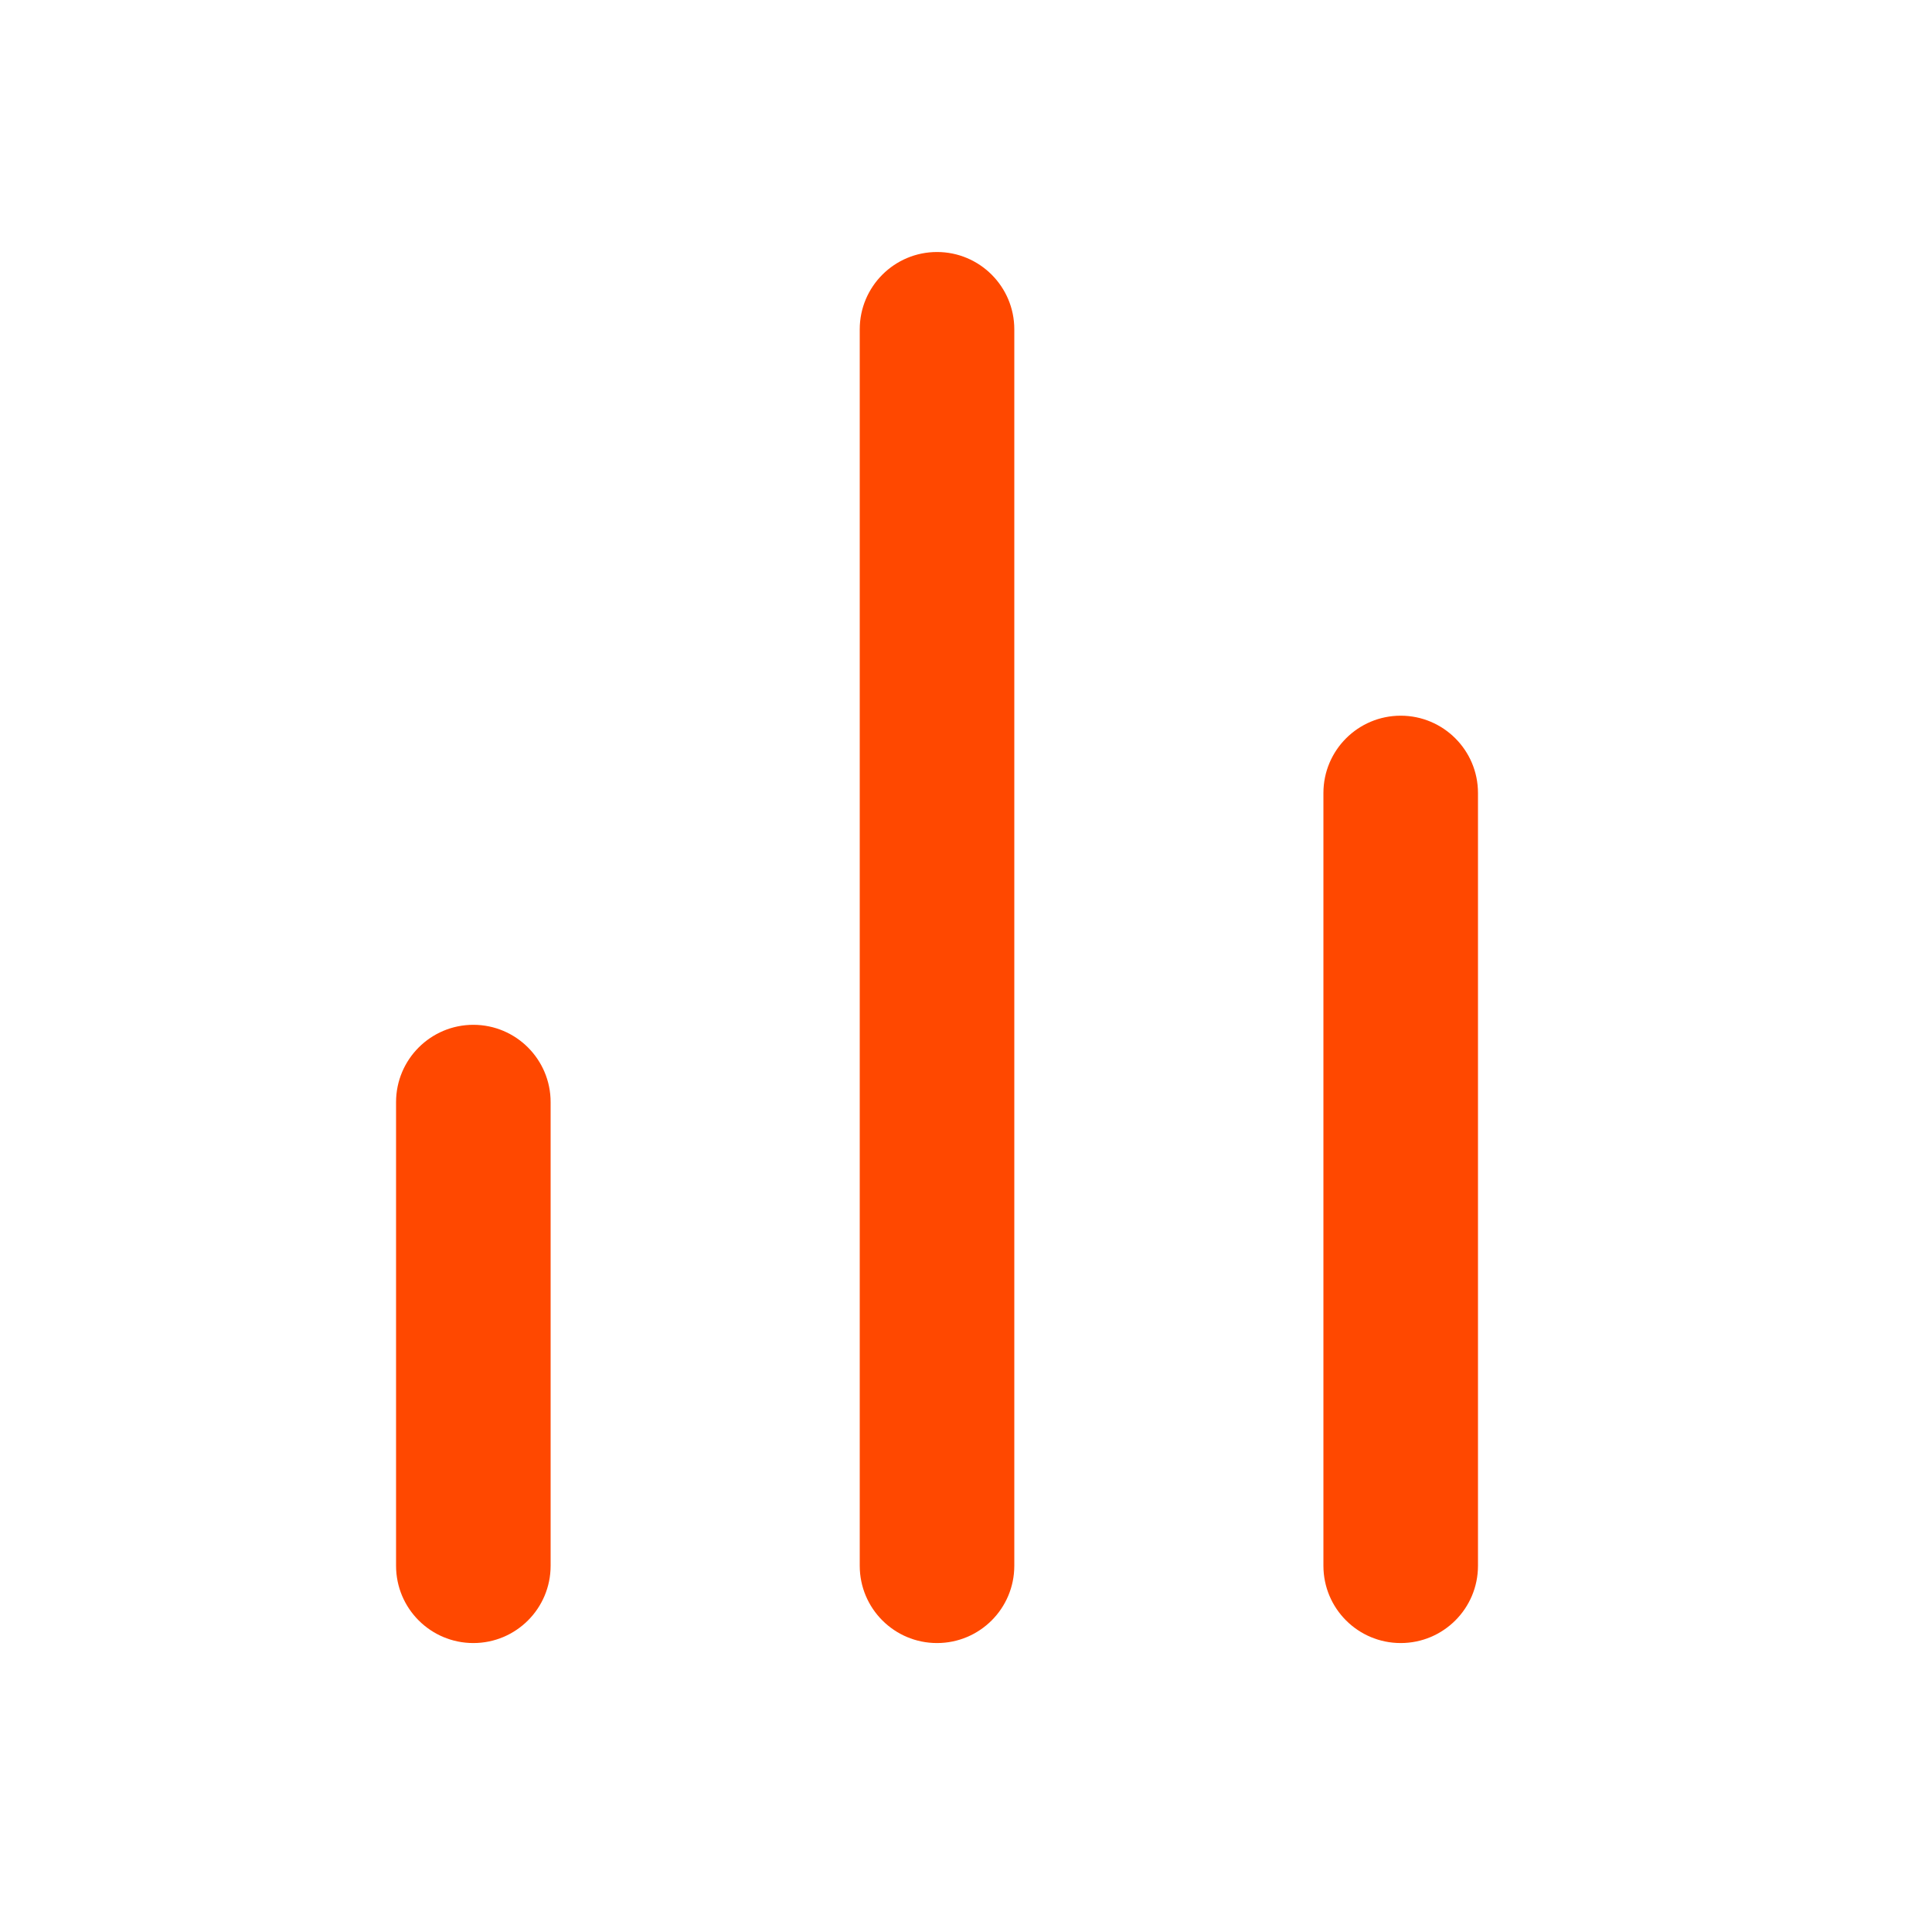 <?xml version="1.0" encoding="UTF-8"?> <svg xmlns="http://www.w3.org/2000/svg" width="25" height="25" viewBox="0 0 25 25" fill="none"><path d="M17.125 20.261V10.261C17.125 9.709 17.573 9.261 18.125 9.261C18.677 9.261 19.125 9.709 19.125 10.261V20.261C19.125 20.814 18.677 21.261 18.125 21.261C17.573 21.261 17.125 20.814 17.125 20.261Z" fill="#FF4800"></path><path d="M11.125 20.261V4.261C11.125 3.709 11.573 3.261 12.125 3.261C12.677 3.261 13.125 3.709 13.125 4.261V20.261C13.125 20.814 12.677 21.261 12.125 21.261C11.573 21.261 11.125 20.814 11.125 20.261Z" fill="#FF4800"></path><path d="M5.125 20.261V14.261C5.125 13.709 5.573 13.261 6.125 13.261C6.677 13.261 7.125 13.709 7.125 14.261V20.261C7.125 20.814 6.677 21.261 6.125 21.261C5.573 21.261 5.125 20.814 5.125 20.261Z" fill="#FF4800"></path></svg> 